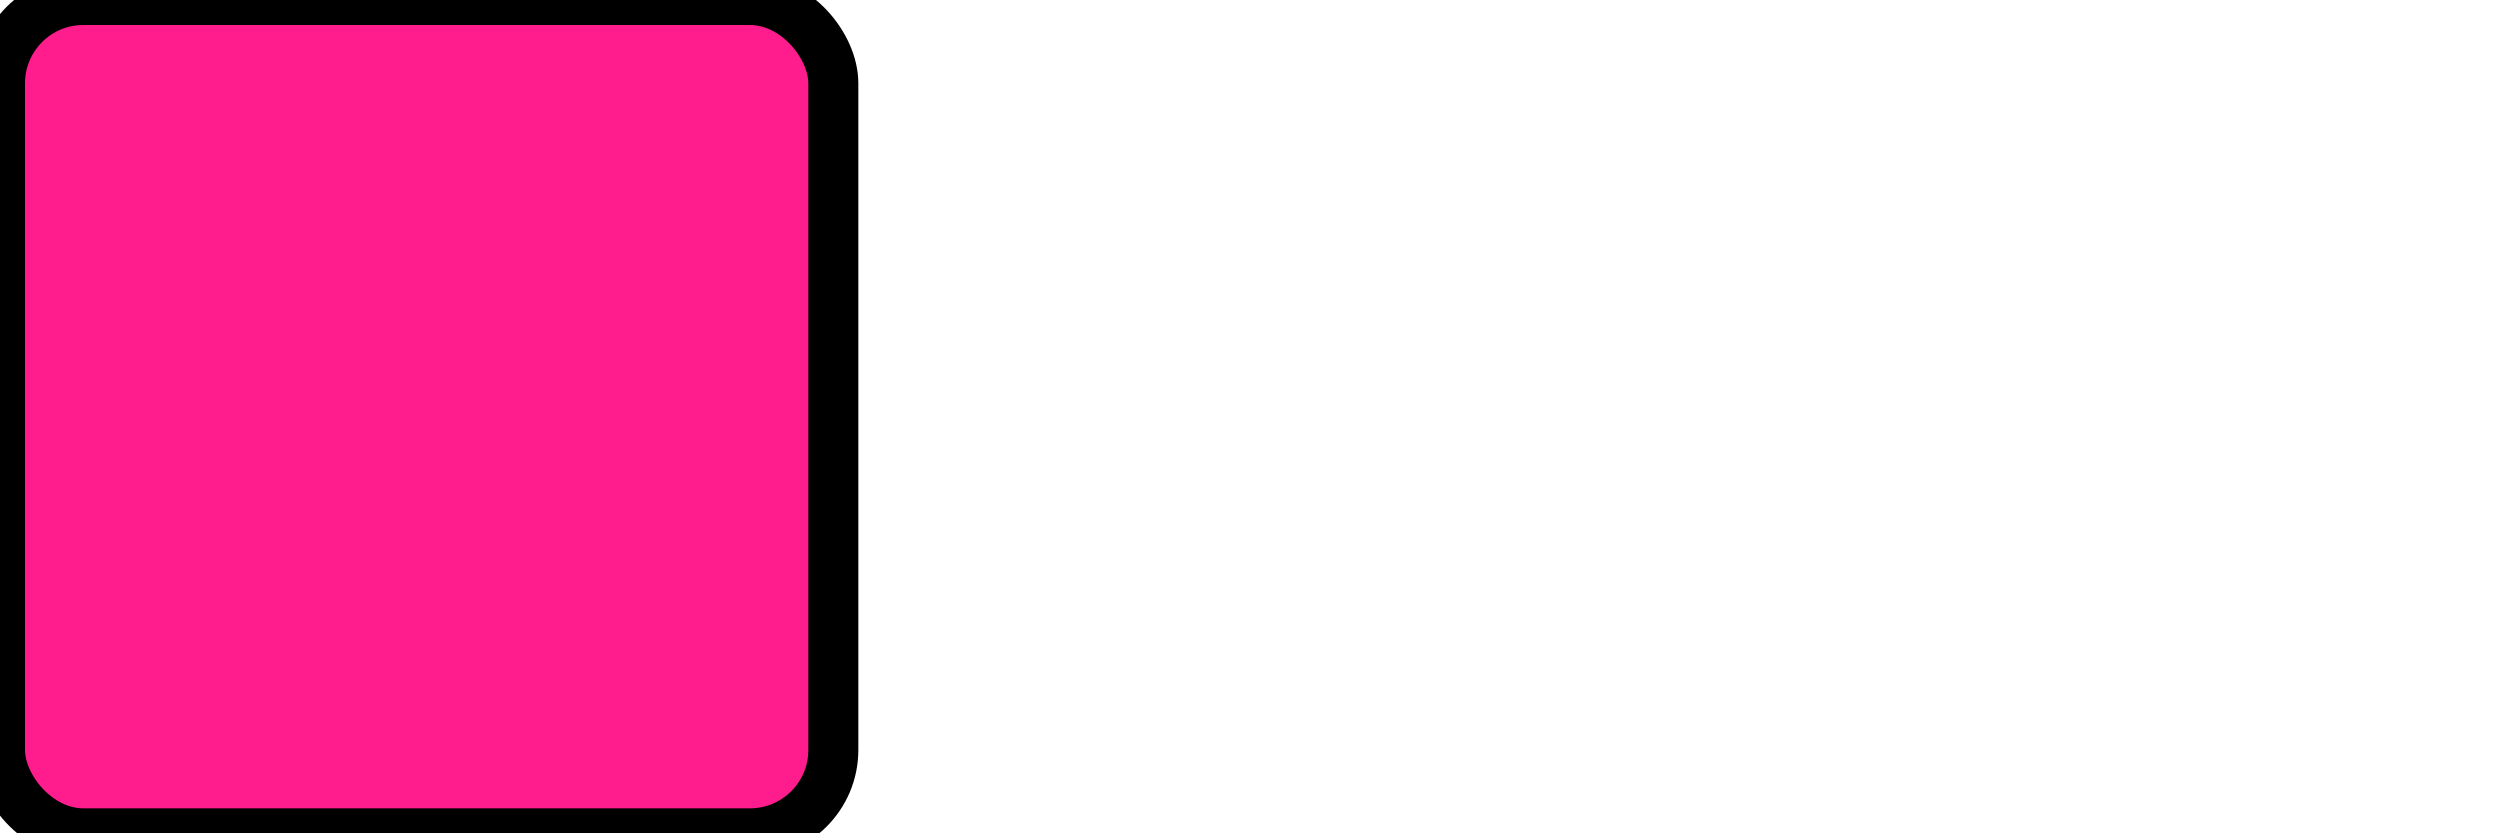 <?xml version="1.0" encoding="UTF-8"?>
<svg xmlns="http://www.w3.org/2000/svg" xmlns:xlink="http://www.w3.org/1999/xlink" 
     version="1.2" baseProfile="tiny" 
     id="animationRef" width="150" height="50" viewBox="0 0 150 50" fill="inherit">  

    <rect id="aMovingRect" width="50" height="50" rx="5" ry="5" fill="rgb(255,28,141)" stroke-width="3" stroke="black">
         <animateTransform attributeName="transform" type="translate" values="0,0;0,100" begin="0" dur="2" fill="freeze"/>
    </rect>
</svg>
